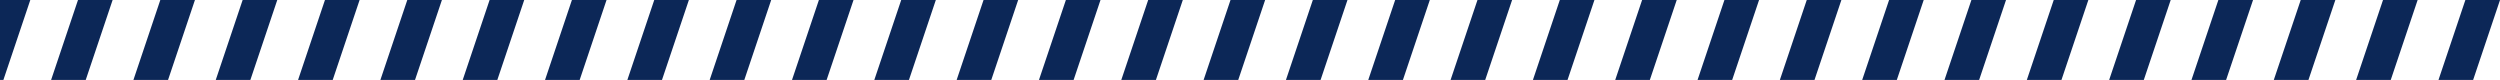 <svg xmlns="http://www.w3.org/2000/svg" width="471.806" height="15.081" viewBox="0 0 471.806 15.081">
  <path id="パス_1952" data-name="パス 1952" d="M164.319,2286.3H158.6v15.081h.643Zm10.463,15.081h-6.534l5.073-15.081h6.534l-5.073,15.081Zm15.536,0h-6.534l5.073-15.081h6.534Zm15.536,0H199.32l5.073-15.081h6.535Zm15.537,0h-6.535l5.073-15.081h6.538l-5.073,15.081Zm15.535,0h-6.534l5.074-15.081H242l-5.074,15.081Zm15.536,0h-6.533L251,2286.3h6.534l-5.074,15.081Zm15.537,0h-6.534l5.071-15.081h6.534L268,2301.38Zm15.536,0H277l5.073-15.081h6.535l-5.074,15.081Zm15.537,0h-6.535l5.073-15.081h6.534Zm15.535,0h-6.534l5.074-15.081h6.534l-5.074,15.081Zm15.536,0h-6.535l5.075-15.081h6.532Zm15.537,0h-6.534l5.073-15.081h6.534Zm15.536,0h-6.535l5.078-15.081h6.534l-5.073,15.081Zm15.537,0h-6.535l5.073-15.081h6.534l-5.072,15.081Zm15.535,0h-6.534l5.074-15.081h6.533l-5.074,15.081Zm15.536,0h-6.533l5.073-15.081H412.9l-5.074,15.081Zm15.537,0h-6.535L421.9,2286.3h6.539l-5.073,15.081Zm15.536,0h-6.535l5.074-15.081h6.535Zm15.536,0H447.9l5.073-15.081h6.534Zm15.536,0h-6.534l5.071-15.081h6.534l-5.073,15.081Zm15.536,0h-6.533l5.072-15.081h6.535Zm15.537,0h-6.535l5.073-15.081h6.535l-5.073,15.081Zm15.536,0h-6.535l5.074-15.081h6.534Zm15.536,0h-6.535l5.074-15.081h6.532l-5.073,15.081Zm15.536,0h-6.534l5.074-15.081h6.533l-5.073,15.081Zm15.536,0h-6.534l5.077-15.081h6.535l-5.074,15.081Zm15.537,0h-6.535l5.073-15.081H583.8Zm15.536,0h-6.535L592.8,2286.3h6.534l-5.075,15.081Zm15.536,0h-6.534l5.073-15.081h6.534l-5.073,15.081Zm15.536,0H618.8l5.073-15.081h6.538l-5.073,15.081Z" transform="translate(-158.602 -2286.299)" fill="#0c2757" fill-rule="evenodd"/>
</svg>
